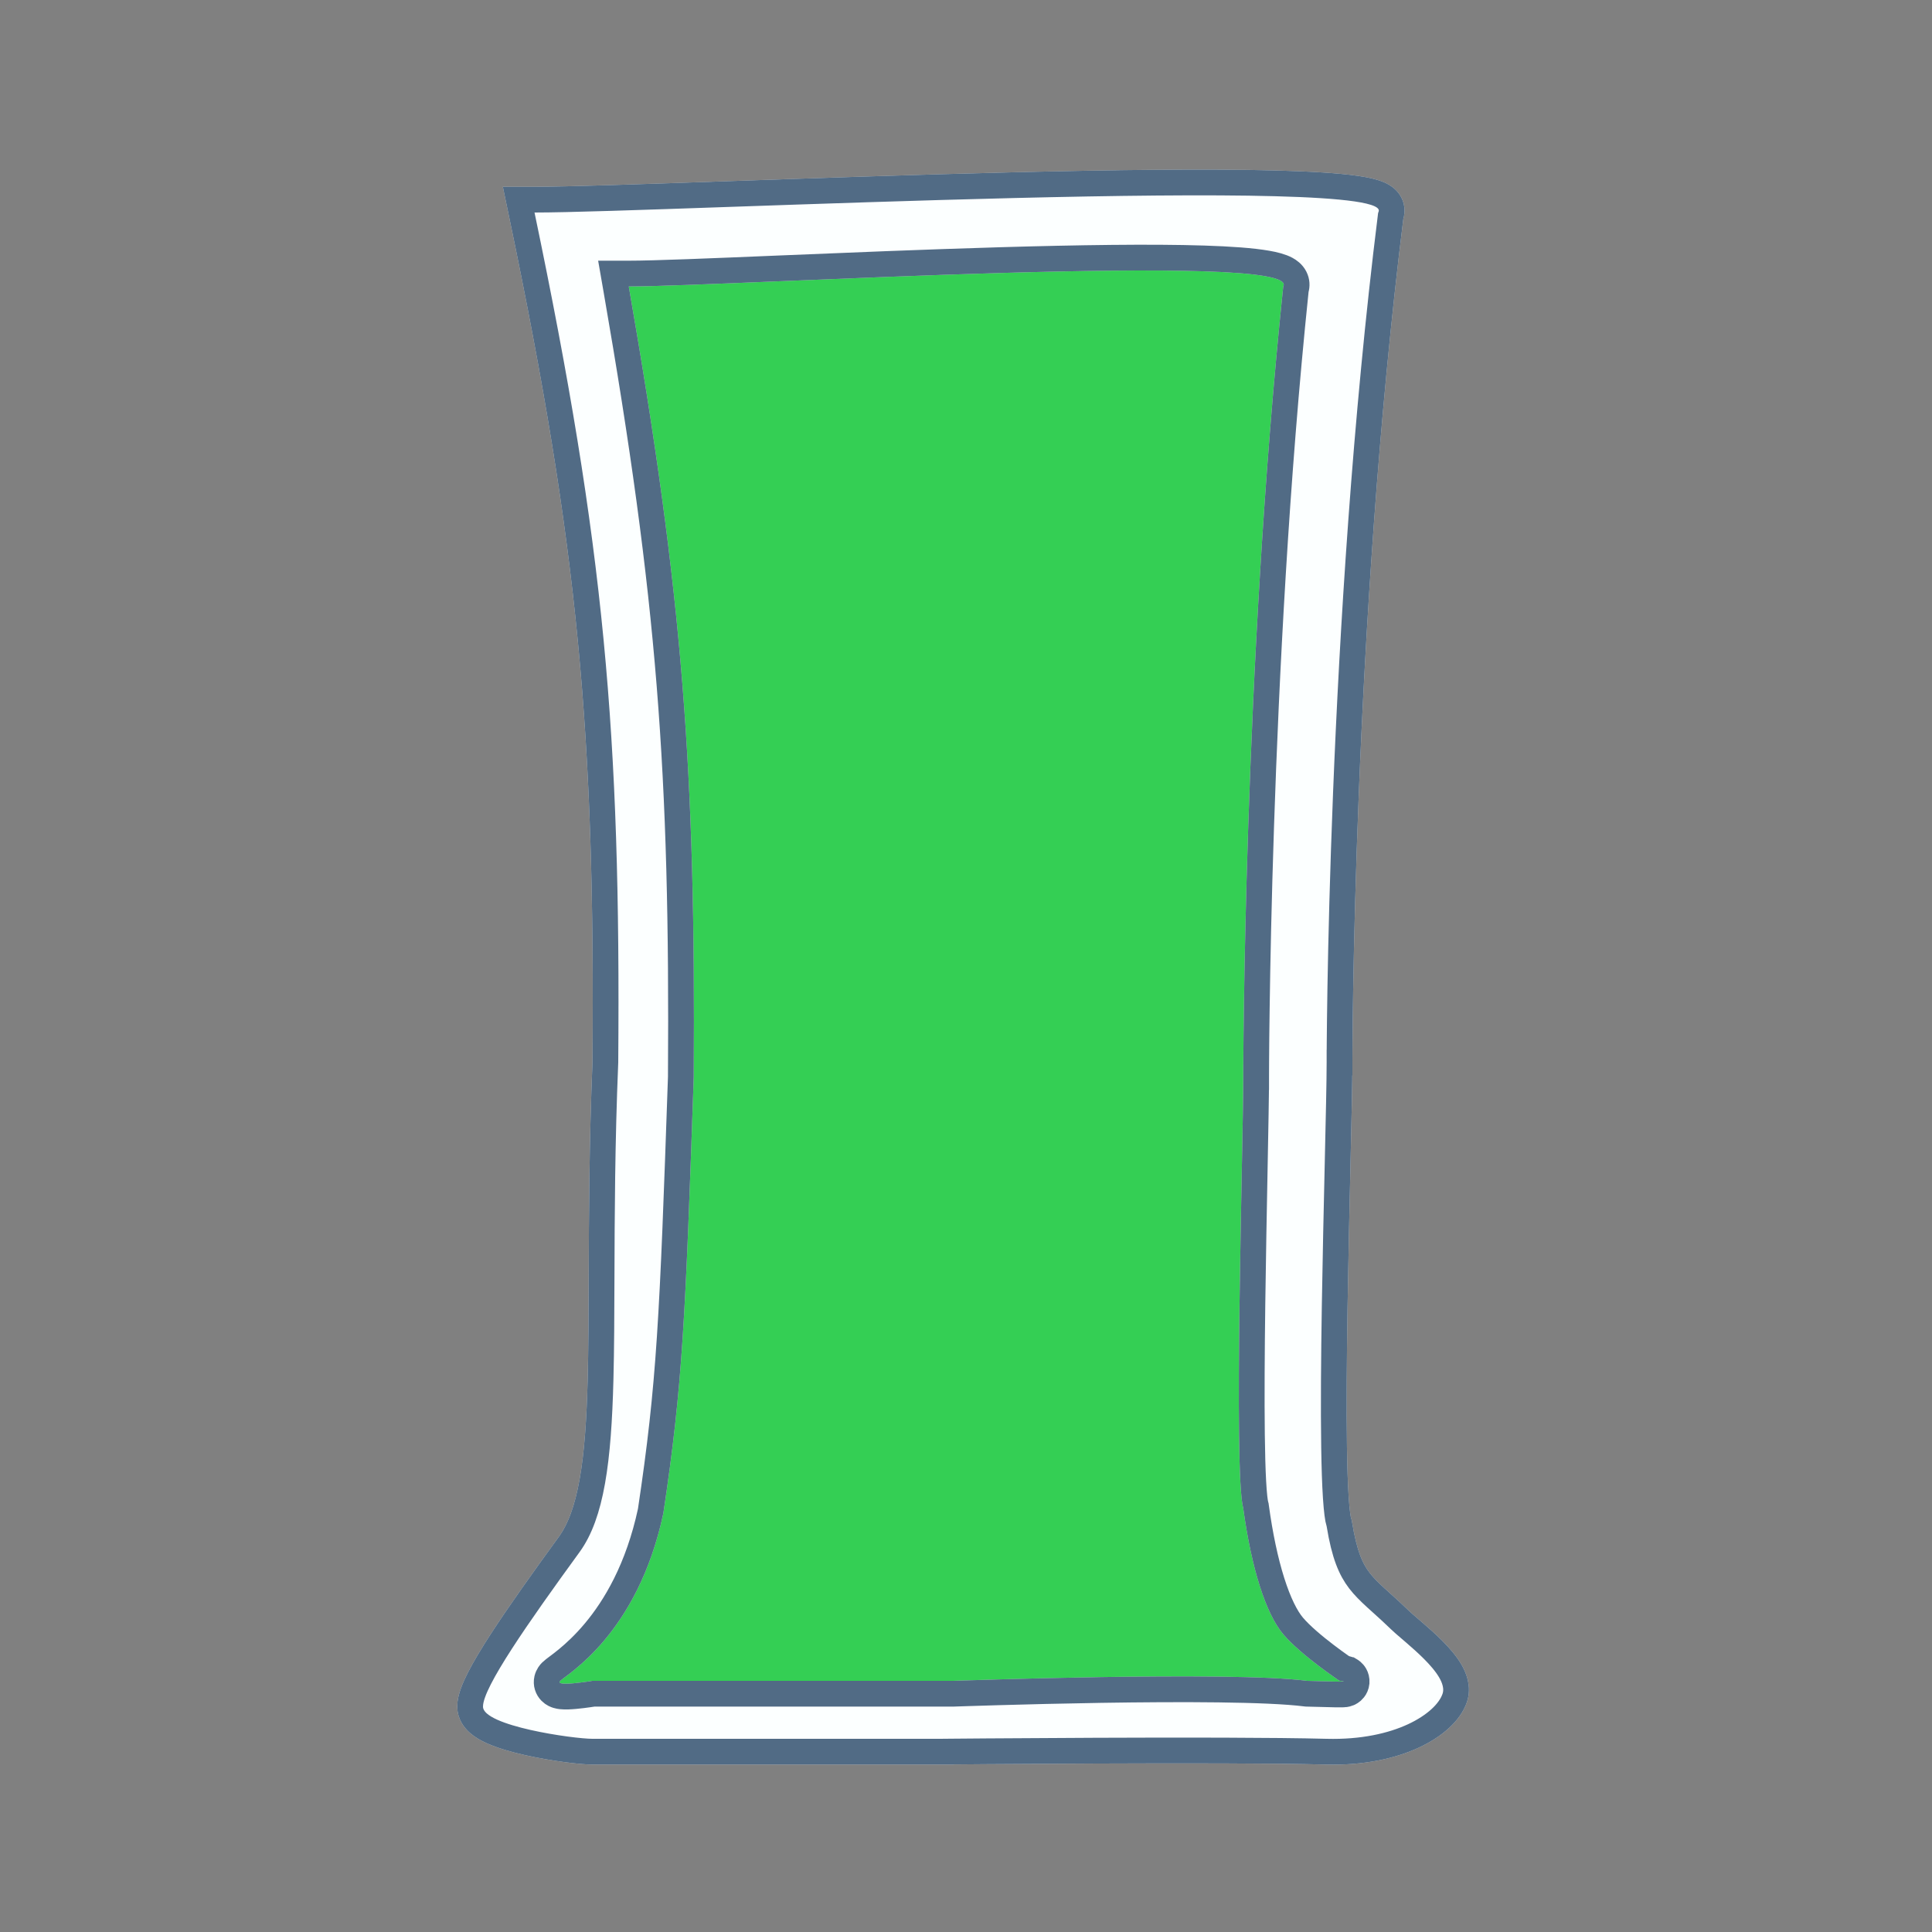 <svg width="150" height="150" viewBox="0 0 150 150" fill="none" xmlns="http://www.w3.org/2000/svg">
<rect x="0" y="0" width="150" height="150" fill="#808080" stroke="none"/>
<path d="M41.5 15.5H40.27L40.521 16.704C45.933 42.62 47.2 56.988 47 82.475C46.74 88.766 46.722 94.366 46.706 99.192C46.697 102.116 46.688 104.756 46.627 107.093C46.546 110.233 46.371 112.857 45.988 115.008C45.605 117.163 45.026 118.764 44.191 119.912C42.192 122.661 40.302 125.306 38.91 127.457C38.216 128.531 37.632 129.501 37.219 130.311C37.012 130.716 36.839 131.098 36.716 131.444C36.598 131.775 36.5 132.144 36.5 132.5C36.5 133.102 36.852 133.532 37.143 133.789C37.445 134.055 37.827 134.265 38.208 134.436C38.978 134.781 39.976 135.064 40.967 135.288C42.943 135.734 45.148 136 46 136L73 136L73.01 136L73 135C73.01 136 73.01 136 73.01 136L73.011 136L73.013 136L73.025 136L73.073 135.999L73.258 135.998L73.97 135.991C74.587 135.986 75.477 135.979 76.57 135.97C78.757 135.954 81.755 135.934 85.004 135.921C91.507 135.894 98.992 135.895 102.974 136C105.794 136.074 108.075 135.55 109.748 134.772C111.364 134.02 112.571 132.95 112.949 131.816C113.214 131.02 112.905 130.252 112.588 129.714C112.251 129.144 111.761 128.588 111.271 128.096C110.774 127.598 110.234 127.123 109.77 126.723C109.662 126.63 109.56 126.542 109.464 126.46C109.129 126.173 108.869 125.95 108.697 125.783C108.181 125.281 107.701 124.848 107.281 124.47C107.12 124.324 106.967 124.186 106.824 124.056C106.297 123.572 105.888 123.168 105.544 122.719C104.883 121.857 104.375 120.719 103.987 118.339L103.974 118.26L103.949 118.184C103.871 117.952 103.781 117.325 103.711 116.252C103.644 115.227 103.601 113.904 103.578 112.368C103.531 109.298 103.562 105.419 103.625 101.453C103.686 97.604 103.776 93.661 103.853 90.311C103.934 86.784 104 83.914 104 82.5H103C104 82.5 104 82.5 104 82.5V82.499V82.494L104 82.476L104 82.403C104 82.339 104 82.242 104.001 82.114C104.002 81.859 104.004 81.479 104.008 80.984C104.016 79.995 104.031 78.545 104.062 76.704C104.125 73.023 104.25 67.781 104.499 61.54C104.997 49.096 105.991 32.693 107.973 16.781C108.012 16.674 108.041 16.555 108.049 16.423C108.065 16.152 107.989 15.909 107.869 15.713C107.658 15.37 107.325 15.19 107.118 15.095C106.666 14.89 106.025 14.753 105.315 14.649C103.852 14.435 101.68 14.305 99.042 14.235C93.749 14.093 86.415 14.188 78.726 14.375C71.181 14.559 63.305 14.832 56.642 15.063C49.684 15.305 44.049 15.5 41.5 15.5Z" fill="#FCFFFF"/>
<path d="M41.5 15.5H40.27L40.521 16.704C45.933 42.62 47.2 56.988 47 82.475C46.74 88.766 46.722 94.366 46.706 99.192C46.697 102.116 46.688 104.756 46.627 107.093C46.546 110.233 46.371 112.857 45.988 115.008C45.605 117.163 45.026 118.764 44.191 119.912C42.192 122.661 40.302 125.306 38.91 127.457C38.216 128.531 37.632 129.501 37.219 130.311C37.012 130.716 36.839 131.098 36.716 131.444C36.598 131.775 36.5 132.144 36.5 132.5C36.5 133.102 36.852 133.532 37.143 133.789C37.445 134.055 37.827 134.265 38.208 134.436C38.978 134.781 39.976 135.064 40.967 135.288C42.943 135.734 45.148 136 46 136L73 136L73.01 136L73 135C73.01 136 73.01 136 73.01 136L73.011 136L73.013 136L73.025 136L73.073 135.999L73.258 135.998L73.97 135.991C74.587 135.986 75.477 135.979 76.57 135.97C78.757 135.954 81.755 135.934 85.004 135.921C91.507 135.894 98.992 135.895 102.974 136C105.794 136.074 108.075 135.55 109.748 134.772C111.364 134.02 112.571 132.95 112.949 131.816C113.214 131.02 112.905 130.252 112.588 129.714C112.251 129.144 111.761 128.588 111.271 128.096C110.774 127.598 110.234 127.123 109.77 126.723C109.662 126.63 109.56 126.542 109.464 126.46C109.129 126.173 108.869 125.95 108.697 125.783C108.181 125.281 107.701 124.848 107.281 124.47C107.12 124.324 106.967 124.186 106.824 124.056C106.297 123.572 105.888 123.168 105.544 122.719C104.883 121.857 104.375 120.719 103.987 118.339L103.974 118.26L103.949 118.184C103.871 117.952 103.781 117.325 103.711 116.252C103.644 115.227 103.601 113.904 103.578 112.368C103.531 109.298 103.562 105.419 103.625 101.453C103.686 97.604 103.776 93.661 103.853 90.311C103.934 86.784 104 83.914 104 82.5H103C104 82.5 104 82.5 104 82.5V82.499V82.494L104 82.476L104 82.403C104 82.339 104 82.242 104.001 82.114C104.002 81.859 104.004 81.479 104.008 80.984C104.016 79.995 104.031 78.545 104.062 76.704C104.125 73.023 104.25 67.781 104.499 61.54C104.997 49.096 105.991 32.693 107.973 16.781C108.012 16.674 108.041 16.555 108.049 16.423C108.065 16.152 107.989 15.909 107.869 15.713C107.658 15.37 107.325 15.19 107.118 15.095C106.666 14.89 106.025 14.753 105.315 14.649C103.852 14.435 101.68 14.305 99.042 14.235C93.749 14.093 86.415 14.188 78.726 14.375C71.181 14.559 63.305 14.832 56.642 15.063C49.684 15.305 44.049 15.5 41.5 15.5Z" stroke="white" stroke-width="2"/>
<path d="M41.5 15.5H40.27L40.521 16.704C45.933 42.62 47.2 56.988 47 82.475C46.74 88.766 46.722 94.366 46.706 99.192C46.697 102.116 46.688 104.756 46.627 107.093C46.546 110.233 46.371 112.857 45.988 115.008C45.605 117.163 45.026 118.764 44.191 119.912C42.192 122.661 40.302 125.306 38.91 127.457C38.216 128.531 37.632 129.501 37.219 130.311C37.012 130.716 36.839 131.098 36.716 131.444C36.598 131.775 36.5 132.144 36.5 132.5C36.5 133.102 36.852 133.532 37.143 133.789C37.445 134.055 37.827 134.265 38.208 134.436C38.978 134.781 39.976 135.064 40.967 135.288C42.943 135.734 45.148 136 46 136L73 136L73.01 136L73 135C73.01 136 73.01 136 73.01 136L73.011 136L73.013 136L73.025 136L73.073 135.999L73.258 135.998L73.97 135.991C74.587 135.986 75.477 135.979 76.57 135.97C78.757 135.954 81.755 135.934 85.004 135.921C91.507 135.894 98.992 135.895 102.974 136C105.794 136.074 108.075 135.55 109.748 134.772C111.364 134.02 112.571 132.95 112.949 131.816C113.214 131.02 112.905 130.252 112.588 129.714C112.251 129.144 111.761 128.588 111.271 128.096C110.774 127.598 110.234 127.123 109.77 126.723C109.662 126.63 109.56 126.542 109.464 126.46C109.129 126.173 108.869 125.95 108.697 125.783C108.181 125.281 107.701 124.848 107.281 124.47C107.12 124.324 106.967 124.186 106.824 124.056C106.297 123.572 105.888 123.168 105.544 122.719C104.883 121.857 104.375 120.719 103.987 118.339L103.974 118.26L103.949 118.184C103.871 117.952 103.781 117.325 103.711 116.252C103.644 115.227 103.601 113.904 103.578 112.368C103.531 109.298 103.562 105.419 103.625 101.453C103.686 97.604 103.776 93.661 103.853 90.311C103.934 86.784 104 83.914 104 82.5H103C104 82.5 104 82.5 104 82.5V82.499V82.494L104 82.476L104 82.403C104 82.339 104 82.242 104.001 82.114C104.002 81.859 104.004 81.479 104.008 80.984C104.016 79.995 104.031 78.545 104.062 76.704C104.125 73.023 104.25 67.781 104.499 61.54C104.997 49.096 105.991 32.693 107.973 16.781C108.012 16.674 108.041 16.555 108.049 16.423C108.065 16.152 107.989 15.909 107.869 15.713C107.658 15.37 107.325 15.19 107.118 15.095C106.666 14.89 106.025 14.753 105.315 14.649C103.852 14.435 101.68 14.305 99.042 14.235C93.749 14.093 86.415 14.188 78.726 14.375C71.181 14.559 63.305 14.832 56.642 15.063C49.684 15.305 44.049 15.5 41.5 15.5Z" stroke="#1F4062" stroke-opacity="0.77" stroke-width="2"/>
<path d="M48.818 21.24H47.629L47.833 22.412C52.032 46.524 53.016 59.894 52.861 83.609C52.21 102.439 52.002 107.408 50.516 117.321C49.55 121.825 47.757 124.795 46.171 126.688C45.374 127.64 44.623 128.327 44.043 128.806C43.753 129.045 43.504 129.234 43.306 129.382C43.286 129.397 43.265 129.413 43.243 129.429C43.095 129.54 42.905 129.681 42.793 129.793C42.711 129.875 42.539 130.064 42.471 130.358C42.383 130.741 42.514 131.107 42.757 131.351C42.945 131.539 43.156 131.613 43.254 131.642C43.371 131.678 43.483 131.695 43.569 131.705C43.891 131.741 44.311 131.715 44.653 131.683C45.021 131.65 45.399 131.6 45.681 131.56C45.822 131.54 45.942 131.522 46.027 131.508C46.047 131.505 46.065 131.503 46.08 131.5H74H74.018L74.036 131.499L74 130.5C74.036 131.499 74.036 131.499 74.036 131.499L74.037 131.499L74.04 131.499L74.051 131.499L74.097 131.497L74.277 131.491C74.435 131.485 74.667 131.477 74.965 131.468C75.562 131.448 76.421 131.421 77.471 131.391C79.572 131.33 82.435 131.258 85.487 131.209C91.629 131.112 98.422 131.116 101.373 131.492L101.421 131.498L101.468 131.5C102.512 131.532 103.195 131.549 103.633 131.555C103.852 131.559 104.015 131.559 104.134 131.558C104.224 131.557 104.357 131.555 104.468 131.537L104.47 131.537C104.494 131.533 104.599 131.517 104.718 131.466C104.762 131.447 104.956 131.365 105.115 131.161C105.209 131.042 105.305 130.862 105.325 130.63C105.345 130.394 105.28 130.195 105.2 130.052C105.065 129.812 104.87 129.7 104.826 129.674L104.825 129.674C104.753 129.632 104.691 129.609 104.661 129.598C104.598 129.575 104.546 129.563 104.524 129.558C104.464 129.545 104.399 129.536 104.352 129.53C104.28 129.48 104.189 129.418 104.085 129.344C103.79 129.137 103.383 128.844 102.935 128.502C102.02 127.805 101.003 126.955 100.394 126.235C99.835 125.574 99.264 124.428 98.753 122.811C98.248 121.214 97.825 119.235 97.518 116.98L97.509 116.912L97.491 116.847C97.428 116.621 97.357 116.027 97.303 115.03C97.251 114.074 97.218 112.841 97.2 111.412C97.164 108.555 97.188 104.946 97.236 101.257C97.283 97.674 97.354 94.007 97.413 90.891C97.476 87.612 97.527 84.944 97.527 83.629H96.527C97.527 83.629 97.527 83.629 97.527 83.629V83.628V83.624L97.527 83.607L97.527 83.539L97.528 83.27C97.529 83.032 97.53 82.679 97.533 82.219C97.539 81.298 97.551 79.949 97.576 78.237C97.624 74.812 97.721 69.936 97.915 64.13C98.301 52.55 99.072 37.286 100.611 22.479C100.702 22.19 100.696 21.858 100.533 21.54C100.36 21.201 100.073 21.008 99.88 20.903C99.483 20.686 98.942 20.552 98.383 20.454C97.223 20.25 95.517 20.129 93.468 20.064C89.351 19.932 83.652 20.02 77.686 20.194C71.818 20.366 65.703 20.62 60.535 20.835C55.148 21.059 50.791 21.24 48.818 21.24Z" fill="#34CF54"/>
<path d="M48.818 21.24H47.629L47.833 22.412C52.032 46.524 53.016 59.894 52.861 83.609C52.21 102.439 52.002 107.408 50.516 117.321C49.55 121.825 47.757 124.795 46.171 126.688C45.374 127.64 44.623 128.327 44.043 128.806C43.753 129.045 43.504 129.234 43.306 129.382C43.286 129.397 43.265 129.413 43.243 129.429C43.095 129.54 42.905 129.681 42.793 129.793C42.711 129.875 42.539 130.064 42.471 130.358C42.383 130.741 42.514 131.107 42.757 131.351C42.945 131.539 43.156 131.613 43.254 131.642C43.371 131.678 43.483 131.695 43.569 131.705C43.891 131.741 44.311 131.715 44.653 131.683C45.021 131.65 45.399 131.6 45.681 131.56C45.822 131.54 45.942 131.522 46.027 131.508C46.047 131.505 46.065 131.503 46.08 131.5H74H74.018L74.036 131.499L74 130.5C74.036 131.499 74.036 131.499 74.036 131.499L74.037 131.499L74.04 131.499L74.051 131.499L74.097 131.497L74.277 131.491C74.435 131.485 74.667 131.477 74.965 131.468C75.562 131.448 76.421 131.421 77.471 131.391C79.572 131.33 82.435 131.258 85.487 131.209C91.629 131.112 98.422 131.116 101.373 131.492L101.421 131.498L101.468 131.5C102.512 131.532 103.195 131.549 103.633 131.555C103.852 131.559 104.015 131.559 104.134 131.558C104.224 131.557 104.357 131.555 104.468 131.537L104.47 131.537C104.494 131.533 104.599 131.517 104.718 131.466C104.762 131.447 104.956 131.365 105.115 131.161C105.209 131.042 105.305 130.862 105.325 130.63C105.345 130.394 105.28 130.195 105.2 130.052C105.065 129.812 104.87 129.7 104.826 129.674L104.825 129.674C104.753 129.632 104.691 129.609 104.661 129.598C104.598 129.575 104.546 129.563 104.524 129.558C104.464 129.545 104.399 129.536 104.352 129.53C104.28 129.48 104.189 129.418 104.085 129.344C103.79 129.137 103.383 128.844 102.935 128.502C102.02 127.805 101.003 126.955 100.394 126.235C99.835 125.574 99.264 124.428 98.753 122.811C98.248 121.214 97.825 119.235 97.518 116.98L97.509 116.912L97.491 116.847C97.428 116.621 97.357 116.027 97.303 115.03C97.251 114.074 97.218 112.841 97.2 111.412C97.164 108.555 97.188 104.946 97.236 101.257C97.283 97.674 97.354 94.007 97.413 90.891C97.476 87.612 97.527 84.944 97.527 83.629H96.527C97.527 83.629 97.527 83.629 97.527 83.629V83.628V83.624L97.527 83.607L97.527 83.539L97.528 83.27C97.529 83.032 97.53 82.679 97.533 82.219C97.539 81.298 97.551 79.949 97.576 78.237C97.624 74.812 97.721 69.936 97.915 64.13C98.301 52.55 99.072 37.286 100.611 22.479C100.702 22.19 100.696 21.858 100.533 21.54C100.36 21.201 100.073 21.008 99.88 20.903C99.483 20.686 98.942 20.552 98.383 20.454C97.223 20.25 95.517 20.129 93.468 20.064C89.351 19.932 83.652 20.02 77.686 20.194C71.818 20.366 65.703 20.62 60.535 20.835C55.148 21.059 50.791 21.24 48.818 21.24Z" stroke="white" stroke-width="2"/>
<path d="M48.818 21.24H47.629L47.833 22.412C52.032 46.524 53.016 59.894 52.861 83.609C52.21 102.439 52.002 107.408 50.516 117.321C49.55 121.825 47.757 124.795 46.171 126.688C45.374 127.64 44.623 128.327 44.043 128.806C43.753 129.045 43.504 129.234 43.306 129.382C43.286 129.397 43.265 129.413 43.243 129.429C43.095 129.54 42.905 129.681 42.793 129.793C42.711 129.875 42.539 130.064 42.471 130.358C42.383 130.741 42.514 131.107 42.757 131.351C42.945 131.539 43.156 131.613 43.254 131.642C43.371 131.678 43.483 131.695 43.569 131.705C43.891 131.741 44.311 131.715 44.653 131.683C45.021 131.65 45.399 131.6 45.681 131.56C45.822 131.54 45.942 131.522 46.027 131.508C46.047 131.505 46.065 131.503 46.08 131.5H74H74.018L74.036 131.499L74 130.5C74.036 131.499 74.036 131.499 74.036 131.499L74.037 131.499L74.04 131.499L74.051 131.499L74.097 131.497L74.277 131.491C74.435 131.485 74.667 131.477 74.965 131.468C75.562 131.448 76.421 131.421 77.471 131.391C79.572 131.33 82.435 131.258 85.487 131.209C91.629 131.112 98.422 131.116 101.373 131.492L101.421 131.498L101.468 131.5C102.512 131.532 103.195 131.549 103.633 131.555C103.852 131.559 104.015 131.559 104.134 131.558C104.224 131.557 104.357 131.555 104.468 131.537L104.47 131.537C104.494 131.533 104.599 131.517 104.718 131.466C104.762 131.447 104.956 131.365 105.115 131.161C105.209 131.042 105.305 130.862 105.325 130.63C105.345 130.394 105.28 130.195 105.2 130.052C105.065 129.812 104.87 129.7 104.826 129.674L104.825 129.674C104.753 129.632 104.691 129.609 104.661 129.598C104.598 129.575 104.546 129.563 104.524 129.558C104.464 129.545 104.399 129.536 104.352 129.53C104.28 129.48 104.189 129.418 104.085 129.344C103.79 129.137 103.383 128.844 102.935 128.502C102.02 127.805 101.003 126.955 100.394 126.235C99.835 125.574 99.264 124.428 98.753 122.811C98.248 121.214 97.825 119.235 97.518 116.98L97.509 116.912L97.491 116.847C97.428 116.621 97.357 116.027 97.303 115.03C97.251 114.074 97.218 112.841 97.2 111.412C97.164 108.555 97.188 104.946 97.236 101.257C97.283 97.674 97.354 94.007 97.413 90.891C97.476 87.612 97.527 84.944 97.527 83.629H96.527C97.527 83.629 97.527 83.629 97.527 83.629V83.628V83.624L97.527 83.607L97.527 83.539L97.528 83.27C97.529 83.032 97.53 82.679 97.533 82.219C97.539 81.298 97.551 79.949 97.576 78.237C97.624 74.812 97.721 69.936 97.915 64.13C98.301 52.55 99.072 37.286 100.611 22.479C100.702 22.19 100.696 21.858 100.533 21.54C100.36 21.201 100.073 21.008 99.88 20.903C99.483 20.686 98.942 20.552 98.383 20.454C97.223 20.25 95.517 20.129 93.468 20.064C89.351 19.932 83.652 20.02 77.686 20.194C71.818 20.366 65.703 20.62 60.535 20.835C55.148 21.059 50.791 21.24 48.818 21.24Z" stroke="#1F4062" stroke-opacity="0.77" stroke-width="2"/>
</svg>
